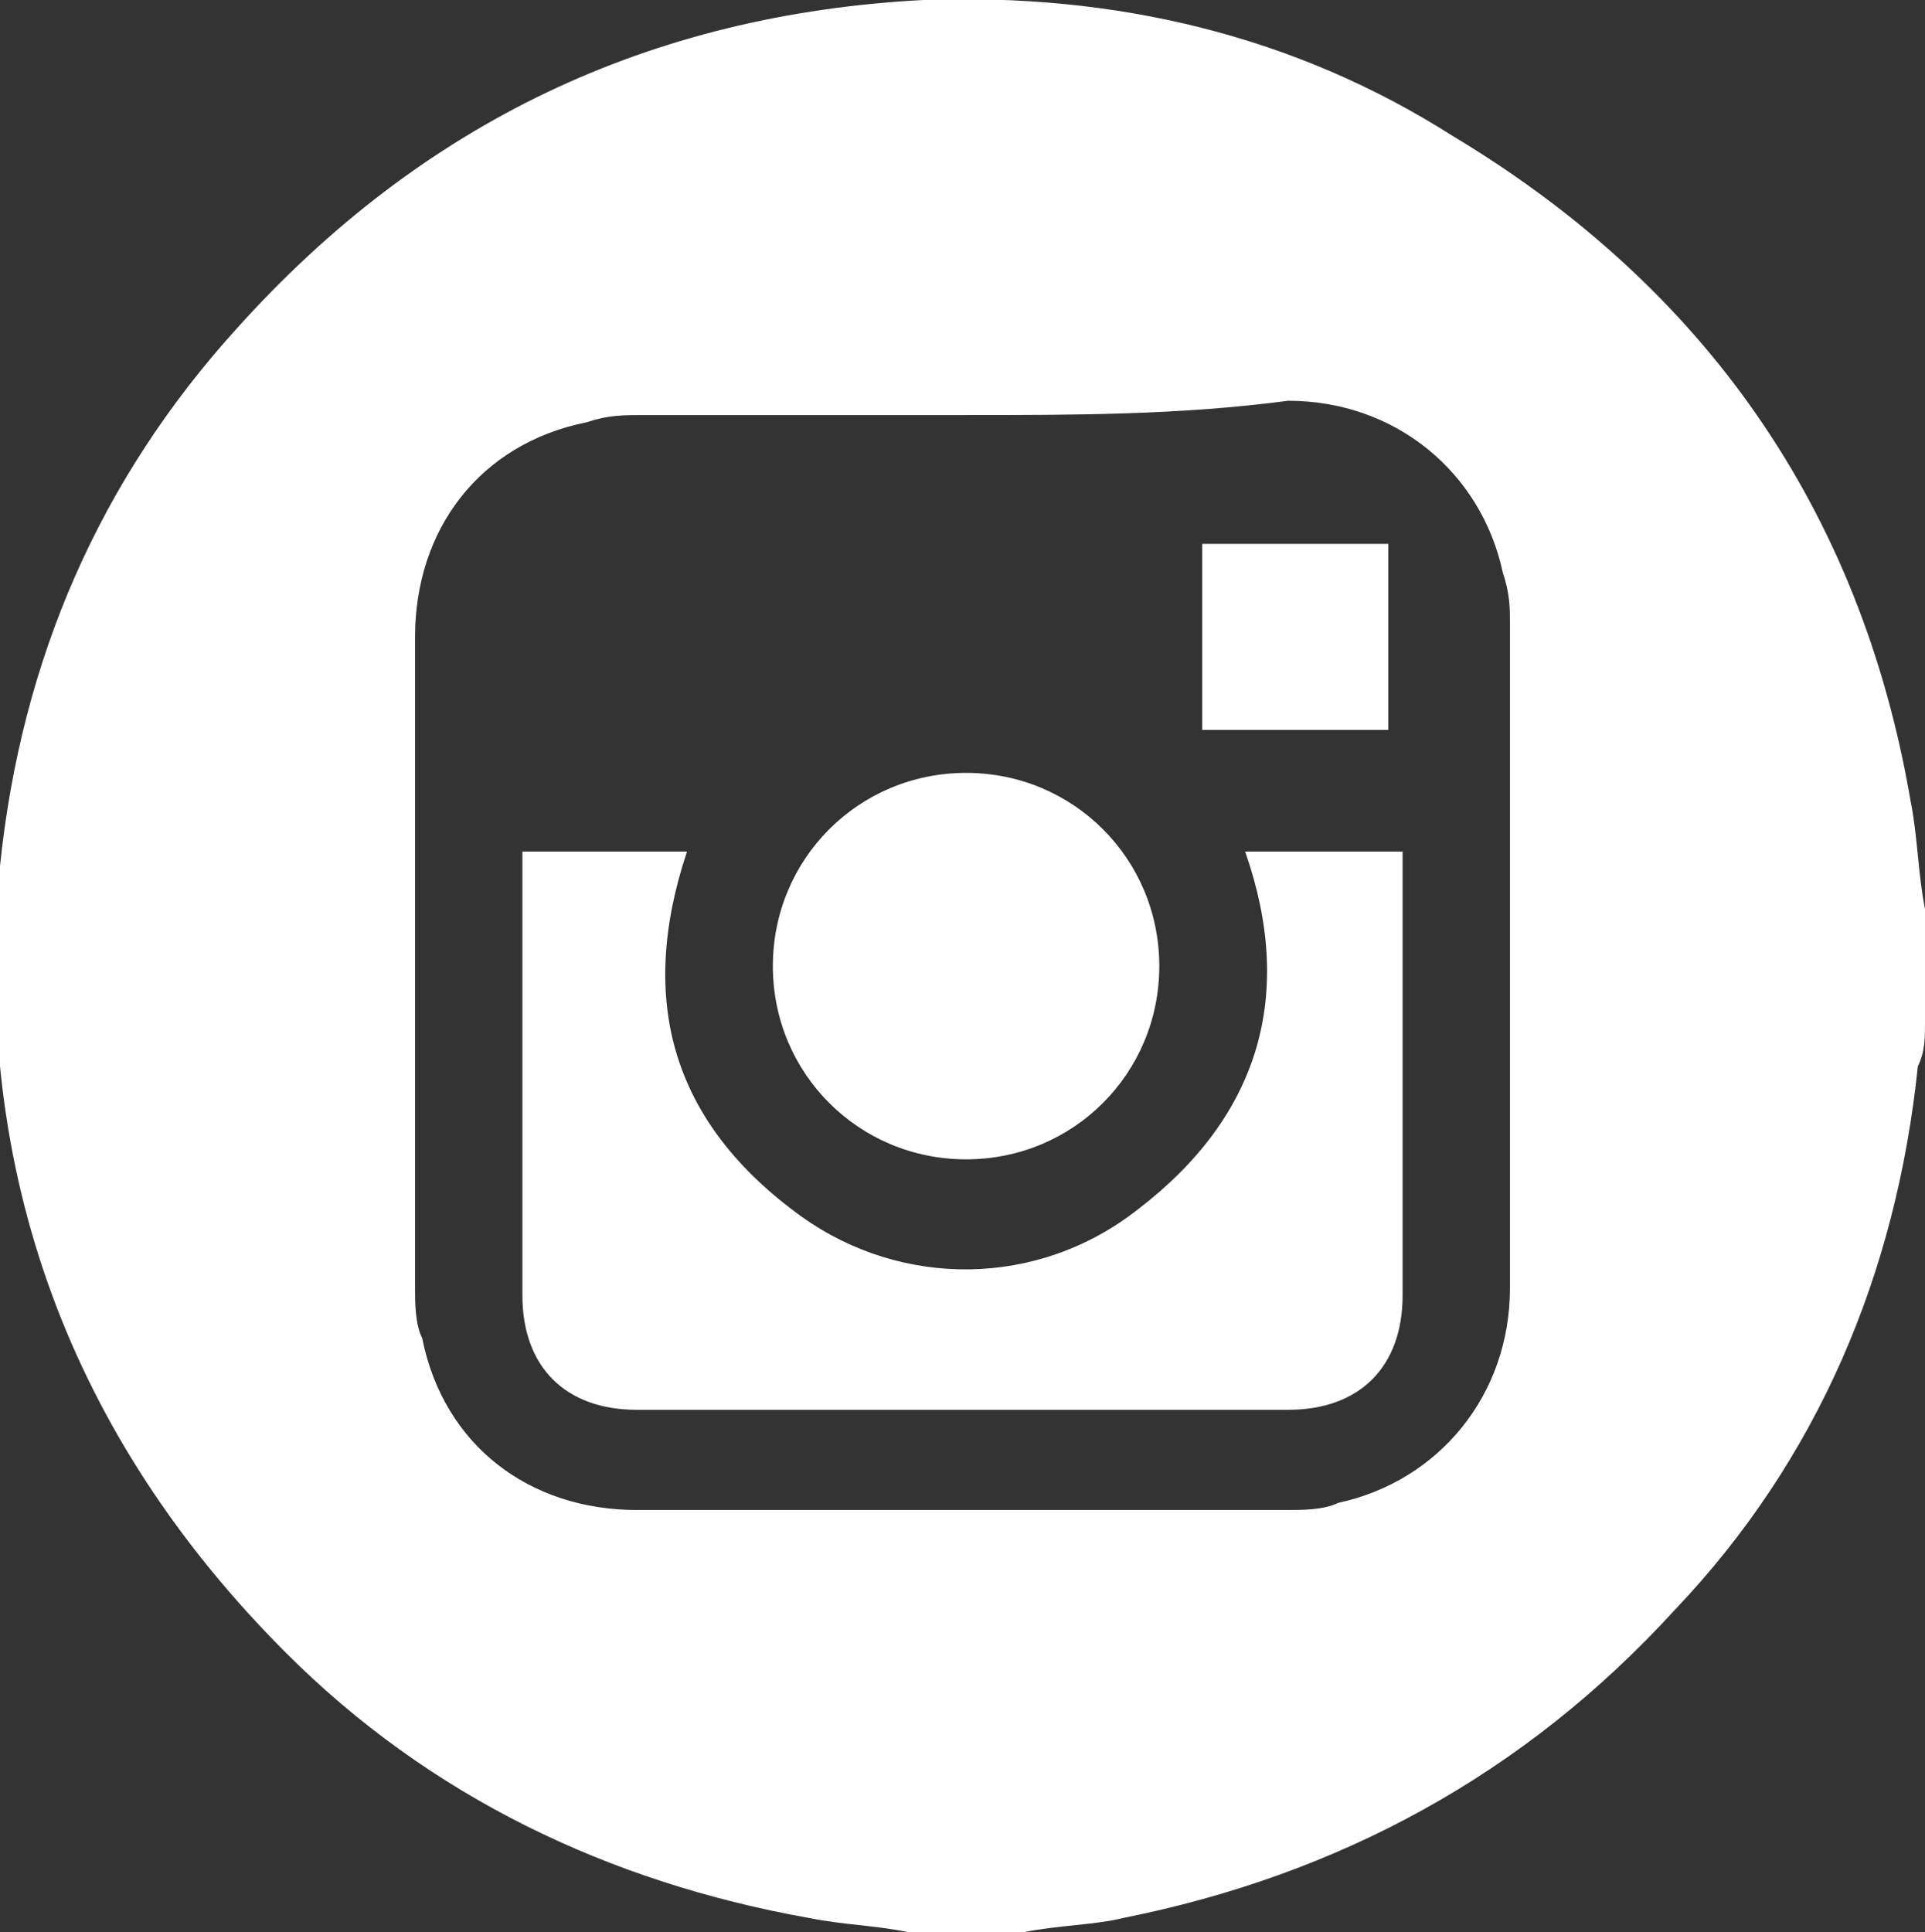 <?xml version="1.0" encoding="utf-8"?>
<!-- Generator: Adobe Illustrator 25.4.1, SVG Export Plug-In . SVG Version: 6.00 Build 0)  -->
<svg version="1.1" id="Layer_1" xmlns="http://www.w3.org/2000/svg" xmlns:xlink="http://www.w3.org/1999/xlink" x="0px" y="0px"
	 viewBox="0 0 26.9 27" style="enable-background:new 0 0 26.9 27;" xml:space="preserve">
<rect x="0" y="0" width="26.9" height="27" fill="#333333" stroke="none"/>
<style type="text/css">
	.st0{fill:#FFFFFF;}
</style>
<g>
	<path class="st0" d="M14.3,27c-0.5,0-1.1,0-1.6,0c-0.5-0.1-0.9-0.1-1.4-0.2C8.5,26.3,6,25.1,4,23.1c-3-3-4.4-6.7-4-11
		c0.3-2.9,1.4-5.4,3.3-7.5C5.9,1.7,9.1,0.2,12.9,0c2.7-0.1,5.2,0.5,7.4,1.9c3.5,2.1,5.7,5.2,6.4,9.3c0.1,0.5,0.1,1,0.2,1.5
		c0,0.5,0,1.1,0,1.6c0,0.2,0,0.4-0.1,0.6c-0.3,2.9-1.4,5.5-3.4,7.6c-2.1,2.3-4.7,3.7-7.7,4.3C15.3,26.9,14.8,26.9,14.3,27z
		 M13.5,5.8c-1.5,0-3,0-4.5,0c-0.3,0-0.5,0-0.8,0.1c-1.5,0.3-2.4,1.5-2.4,3c0,3,0,6.1,0,9.1c0,0.2,0,0.5,0.1,0.7
		c0.3,1.5,1.5,2.4,3,2.4c3,0,6.1,0,9.1,0c0.2,0,0.5,0,0.7-0.1c1.4-0.3,2.4-1.5,2.4-3c0-3.1,0-6.2,0-9.3c0-0.2,0-0.4-0.1-0.7
		c-0.3-1.4-1.5-2.4-3-2.4C16.5,5.8,15,5.8,13.5,5.8z"/>
	<path class="st0" d="M7.3,11.9c0.1,0,0.1,0,0.2,0c0.7,0,1.4,0,2.1,0C8.9,14,9.4,15.7,11.2,17c1.4,1,3.3,1,4.7-0.1
		c1.7-1.3,2.2-3,1.5-5c0.7,0,1.5,0,2.2,0c0,0.1,0,0.2,0,0.3c0,2,0,3.9,0,5.9c0,1-0.6,1.6-1.6,1.6c-3,0-6.1,0-9.1,0
		c-1,0-1.6-0.6-1.6-1.6c0-2,0-3.9,0-5.9C7.3,12.1,7.3,12,7.3,11.9z"/>
	<path class="st0" d="M13.5,10.8c1.5,0,2.7,1.2,2.7,2.7c0,1.5-1.2,2.7-2.7,2.7c-1.5,0-2.7-1.2-2.7-2.7C10.8,12,12,10.8,13.5,10.8z"
		/>
	<path class="st0" d="M19.4,7.6c0,0.9,0,1.7,0,2.6c-0.9,0-1.7,0-2.6,0c0-0.8,0-1.7,0-2.6C17.6,7.6,18.5,7.6,19.4,7.6z"/>
</g>
</svg>
